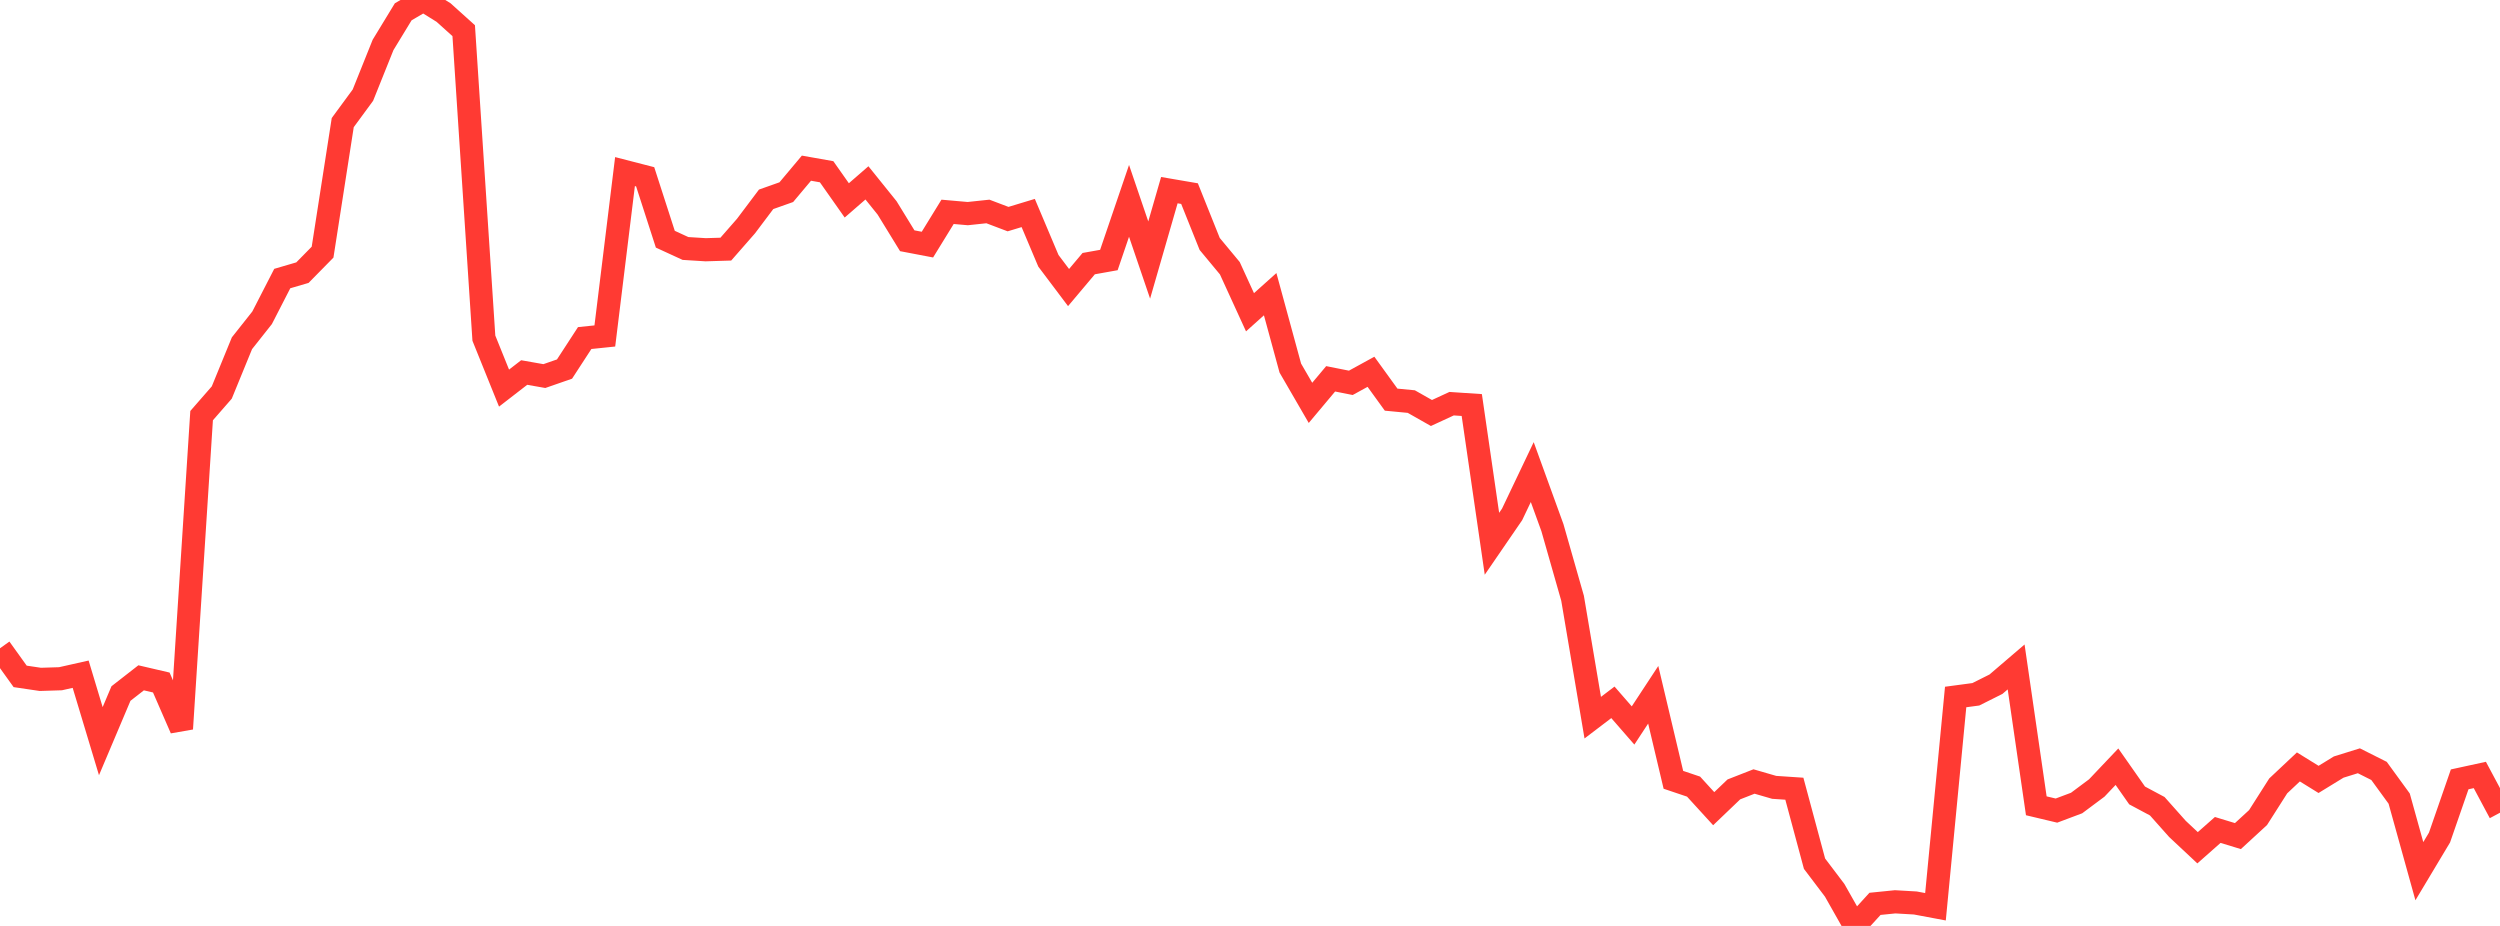 <?xml version="1.0" standalone="no"?>
<!DOCTYPE svg PUBLIC "-//W3C//DTD SVG 1.1//EN" "http://www.w3.org/Graphics/SVG/1.1/DTD/svg11.dtd">

<svg width="135" height="50" viewBox="0 0 135 50" preserveAspectRatio="none" 
  xmlns="http://www.w3.org/2000/svg"
  xmlns:xlink="http://www.w3.org/1999/xlink">


<polyline points="0.0, 35.008 1.089, 36.525 2.177, 36.686 3.266, 36.652 4.355, 36.407 5.444, 40.023 6.532, 37.451 7.621, 36.602 8.71, 36.856 9.798, 39.353 10.887, 22.444 11.976, 21.196 13.065, 18.536 14.153, 17.161 15.242, 15.042 16.331, 14.723 17.419, 13.616 18.508, 6.62 19.597, 5.138 20.685, 2.426 21.774, 0.637 22.863, 0.0 23.952, 0.677 25.04, 1.656 26.129, 18.26 27.218, 20.958 28.306, 20.116 29.395, 20.308 30.484, 19.929 31.573, 18.255 32.661, 18.142 33.75, 9.266 34.839, 9.547 35.927, 12.917 37.016, 13.418 38.105, 13.486 39.194, 13.453 40.282, 12.21 41.371, 10.763 42.46, 10.377 43.548, 9.081 44.637, 9.274 45.726, 10.821 46.815, 9.875 47.903, 11.227 48.992, 13.001 50.081, 13.209 51.169, 11.439 52.258, 11.535 53.347, 11.419 54.435, 11.832 55.524, 11.502 56.613, 14.082 57.702, 15.528 58.79, 14.236 59.879, 14.041 60.968, 10.846 62.056, 14.042 63.145, 10.268 64.234, 10.455 65.323, 13.173 66.411, 14.484 67.5, 16.862 68.589, 15.886 69.677, 19.876 70.766, 21.755 71.855, 20.456 72.944, 20.673 74.032, 20.076 75.121, 21.581 76.21, 21.685 77.298, 22.302 78.387, 21.799 79.476, 21.872 80.565, 29.364 81.653, 27.778 82.742, 25.493 83.831, 28.494 84.919, 32.307 86.008, 38.754 87.097, 37.926 88.185, 39.176 89.274, 37.518 90.363, 42.11 91.452, 42.477 92.54, 43.669 93.629, 42.627 94.718, 42.201 95.806, 42.517 96.895, 42.59 97.984, 46.639 99.073, 48.077 100.161, 50.0 101.25, 48.808 102.339, 48.698 103.427, 48.761 104.516, 48.965 105.605, 37.638 106.694, 37.492 107.782, 36.947 108.871, 36.015 109.96, 43.513 111.048, 43.772 112.137, 43.363 113.226, 42.551 114.315, 41.402 115.403, 42.954 116.492, 43.536 117.581, 44.76 118.669, 45.779 119.758, 44.817 120.847, 45.149 121.935, 44.149 123.024, 42.438 124.113, 41.414 125.202, 42.088 126.29, 41.421 127.379, 41.082 128.468, 41.63 129.556, 43.125 130.645, 47.044 131.734, 45.226 132.823, 42.085 133.911, 41.848 135.0, 43.887" fill="none" stroke="#ff3a33" stroke-width="1.25"/>

</svg>
